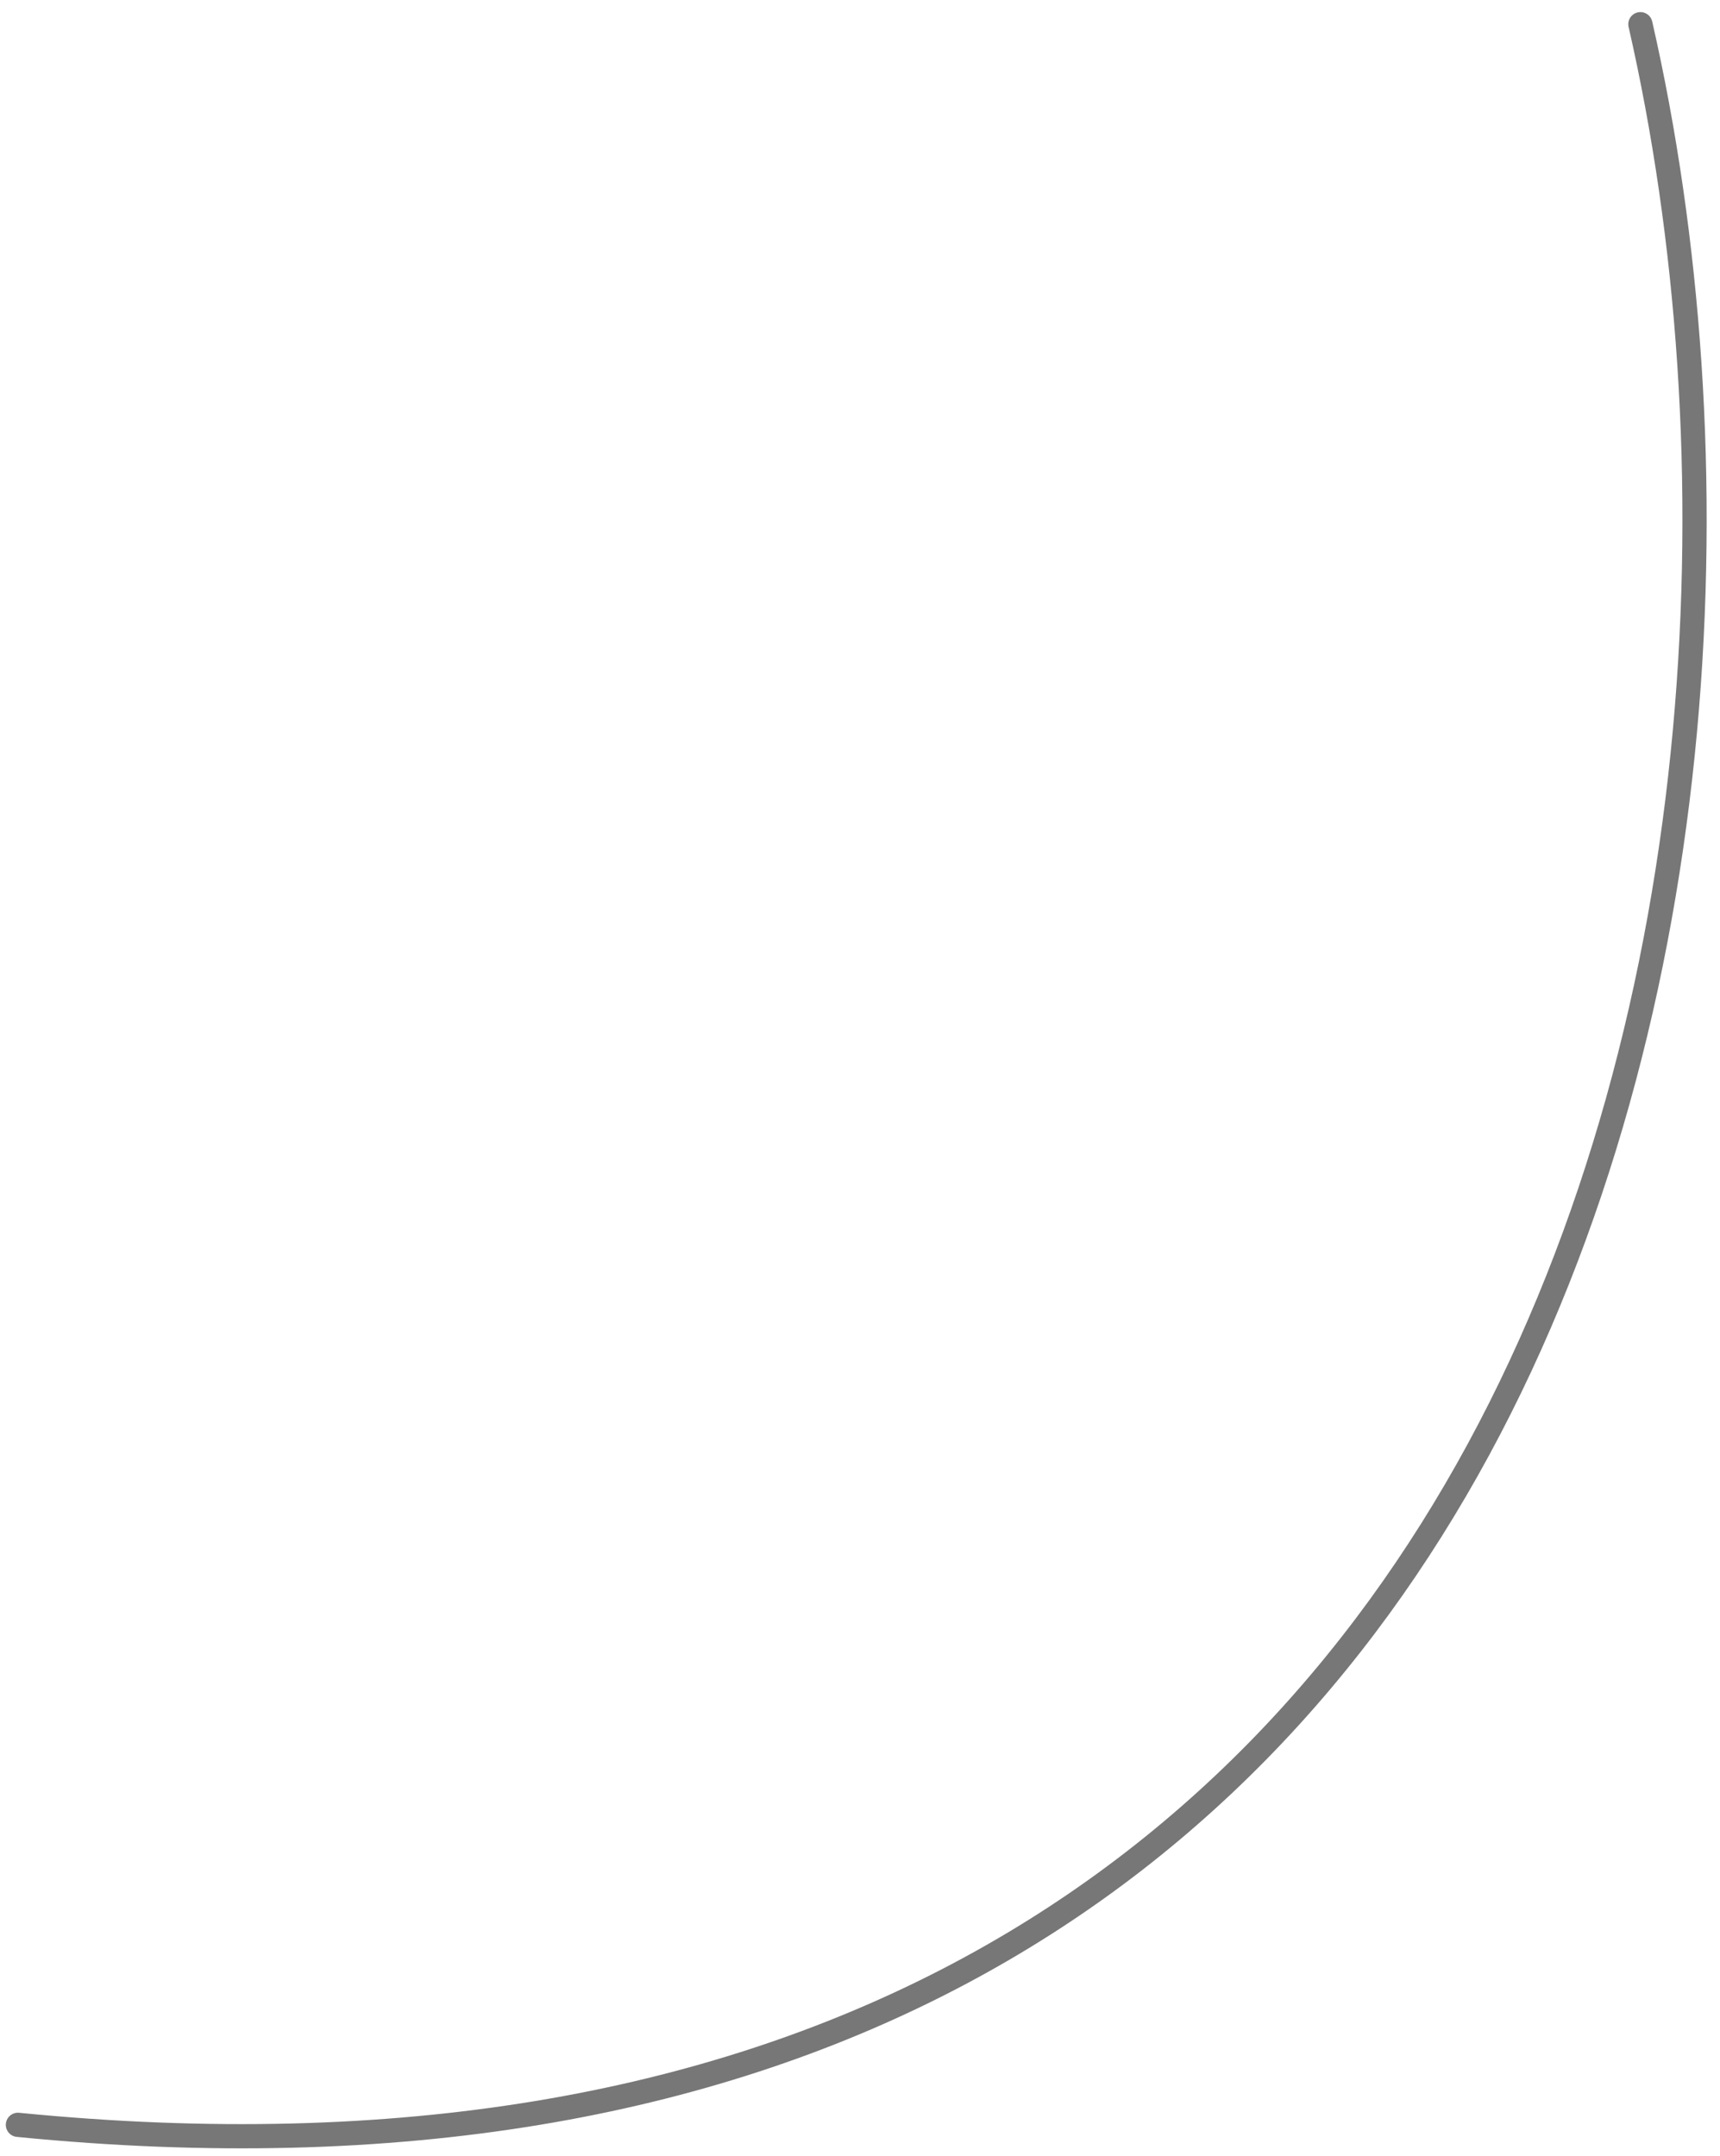 <?xml version="1.0" encoding="UTF-8"?> <svg xmlns="http://www.w3.org/2000/svg" width="71" height="89" viewBox="0 0 71 89" fill="none"><path d="M67.714 0.999C75.714 35.999 64.214 93.999 0.74 87.719" stroke="#777777" stroke-linecap="round"></path></svg> 